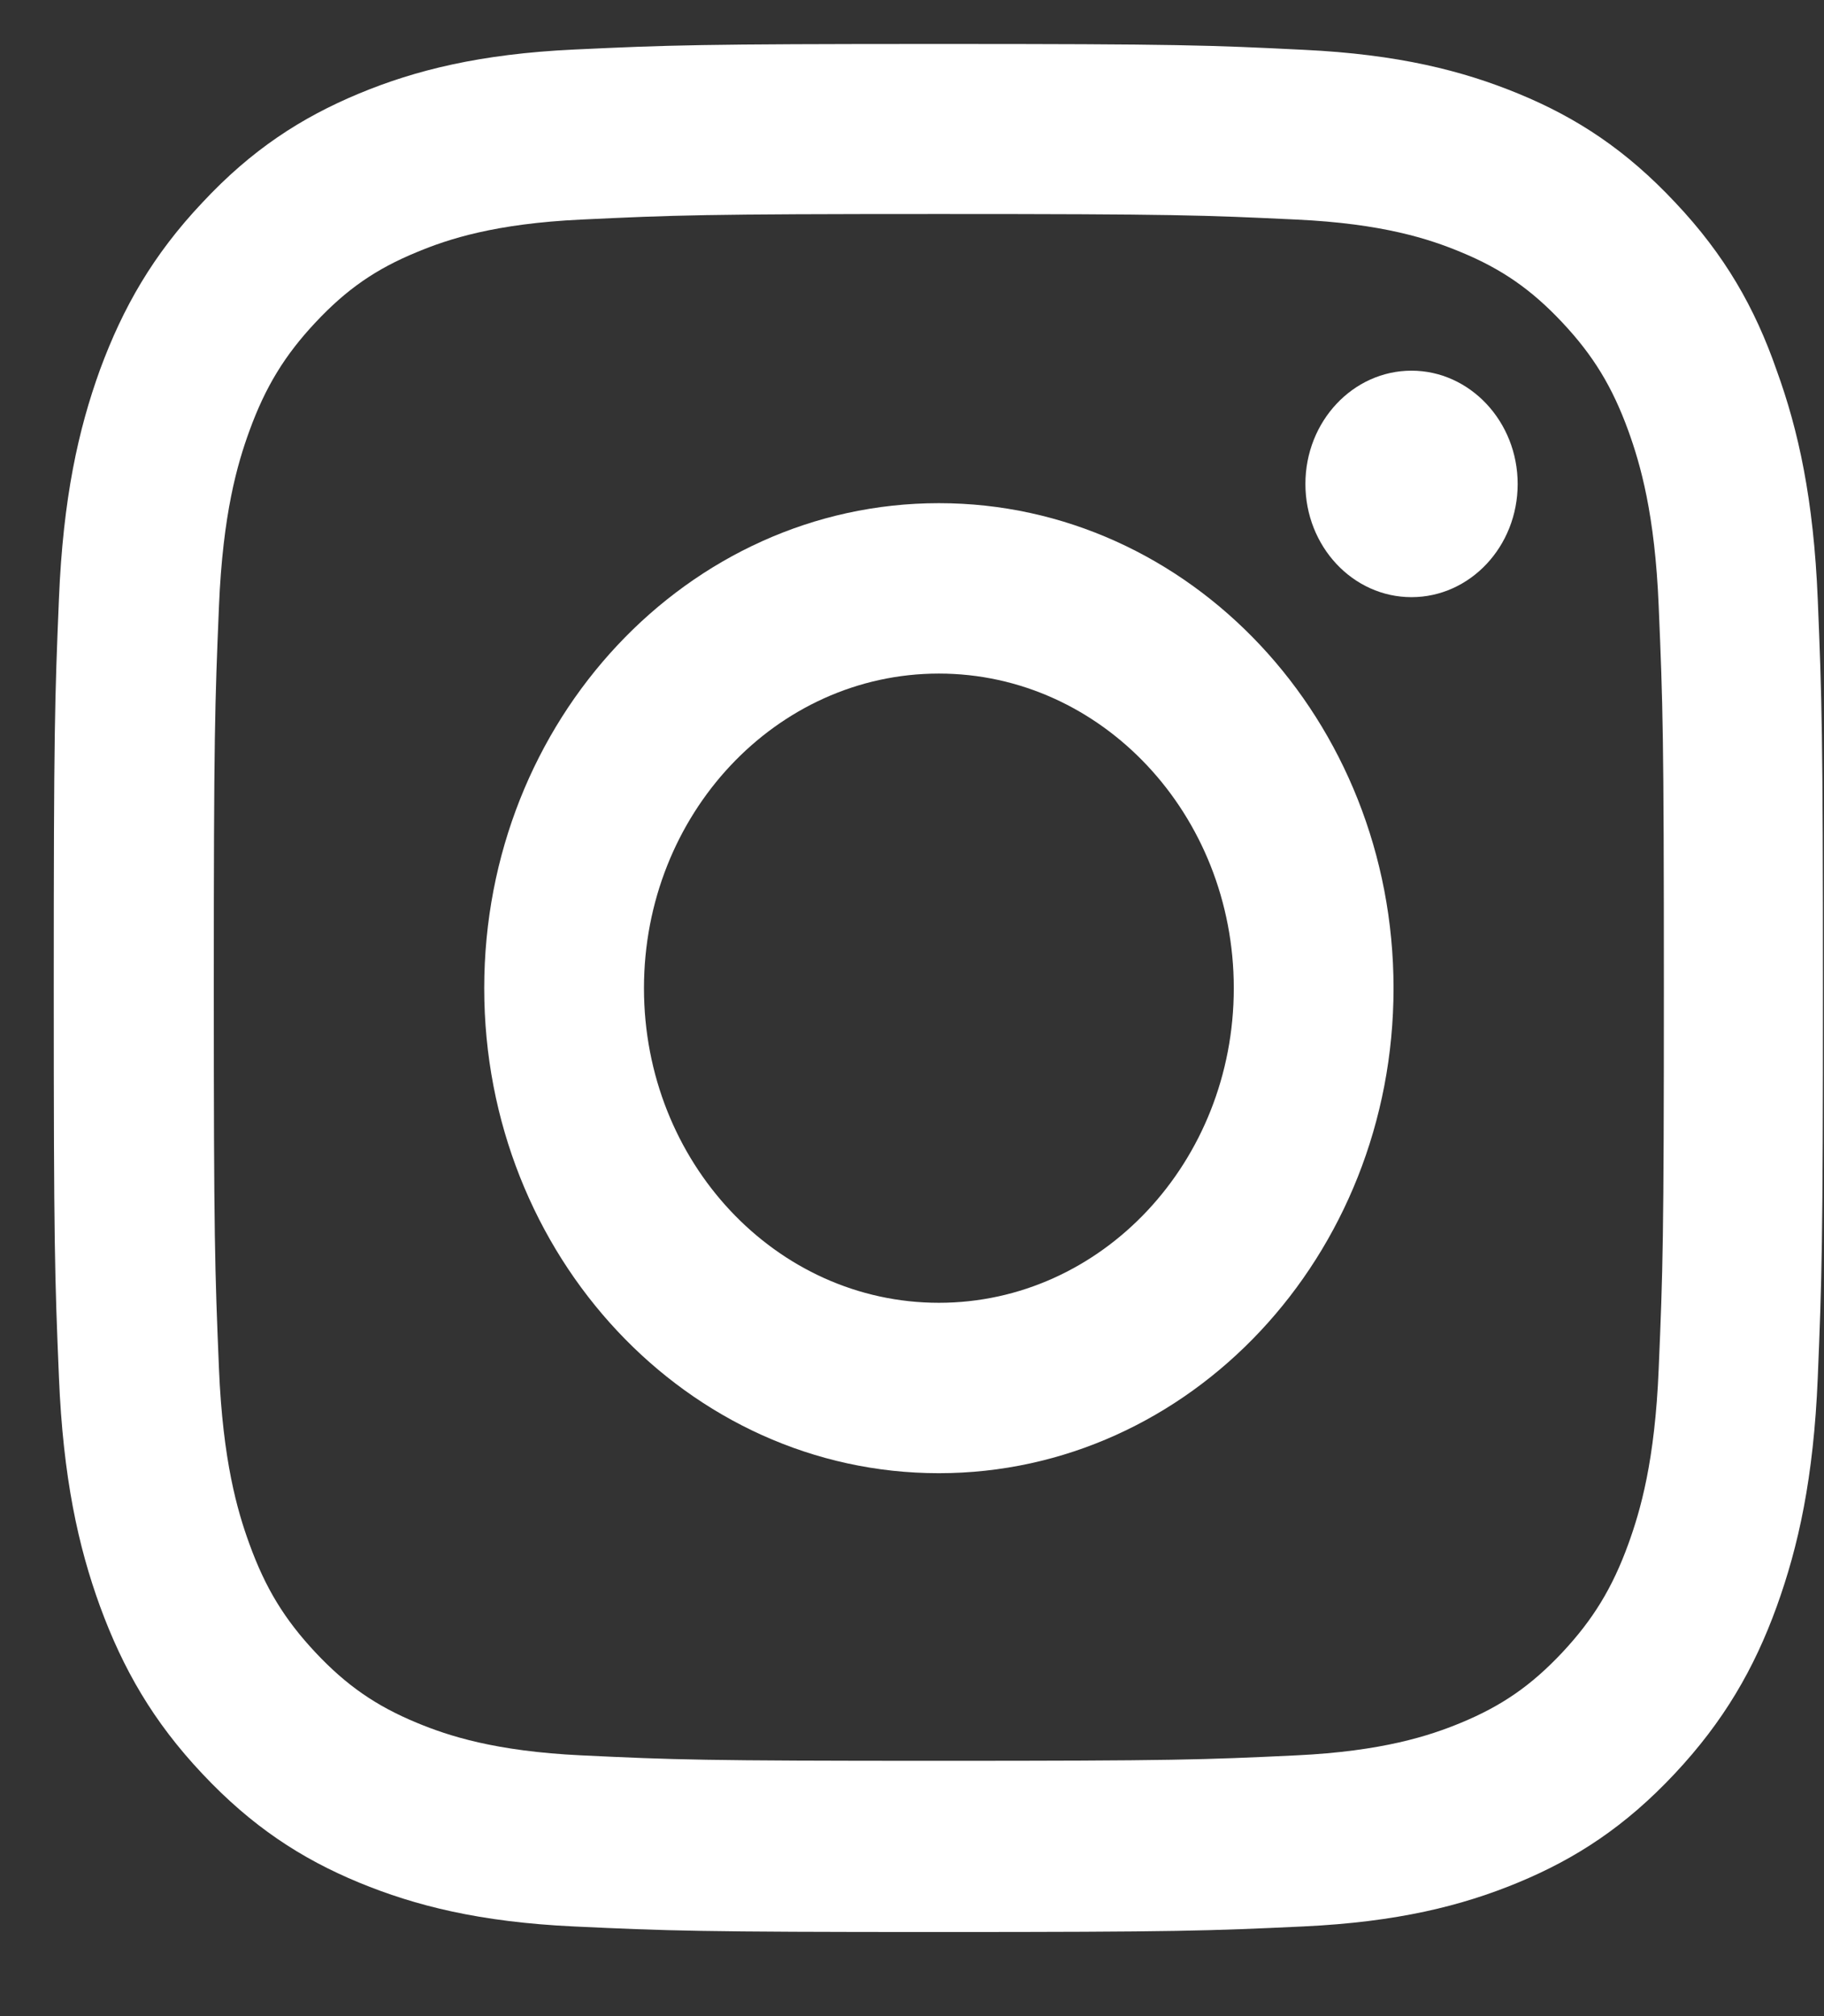 <svg width="19" height="21" viewBox="0 0 19 21" fill="none" xmlns="http://www.w3.org/2000/svg">
<rect x="0" y="0" width="19" height="21" fill="#333333" stroke="none"/>
<g clipPath="url(#clip0_10980_35952)">
<path d="M9.78 2.229C12.243 2.229 12.535 2.241 13.504 2.287C14.404 2.329 14.89 2.49 15.215 2.625C15.643 2.801 15.953 3.017 16.274 3.359C16.598 3.704 16.796 4.031 16.962 4.488C17.087 4.834 17.239 5.356 17.278 6.313C17.322 7.35 17.332 7.661 17.332 10.285C17.332 12.913 17.322 13.224 17.278 14.258C17.239 15.218 17.087 15.737 16.962 16.082C16.796 16.54 16.594 16.87 16.274 17.212C15.949 17.558 15.643 17.769 15.215 17.946C14.89 18.08 14.401 18.241 13.504 18.284C12.531 18.33 12.24 18.341 9.78 18.341C7.316 18.341 7.025 18.33 6.056 18.284C5.155 18.241 4.669 18.08 4.345 17.946C3.916 17.769 3.607 17.554 3.286 17.212C2.962 16.866 2.764 16.54 2.598 16.082C2.472 15.737 2.321 15.214 2.281 14.258C2.238 13.22 2.227 12.909 2.227 10.285C2.227 7.657 2.238 7.346 2.281 6.313C2.321 5.352 2.472 4.834 2.598 4.488C2.764 4.031 2.966 3.7 3.286 3.359C3.61 3.013 3.916 2.801 4.345 2.625C4.669 2.49 5.159 2.329 6.056 2.287C7.025 2.241 7.316 2.229 9.78 2.229ZM9.78 0.458C7.277 0.458 6.963 0.47 5.98 0.516C5 0.562 4.327 0.731 3.743 0.973C3.135 1.226 2.62 1.561 2.108 2.11C1.593 2.655 1.28 3.205 1.042 3.85C0.815 4.476 0.657 5.191 0.614 6.236C0.57 7.289 0.56 7.623 0.56 10.293C0.56 12.963 0.57 13.297 0.614 14.346C0.657 15.391 0.815 16.109 1.042 16.732C1.28 17.381 1.593 17.93 2.108 18.476C2.62 19.021 3.135 19.359 3.74 19.609C4.327 19.851 4.997 20.02 5.976 20.066C6.96 20.112 7.273 20.124 9.776 20.124C12.279 20.124 12.593 20.112 13.576 20.066C14.556 20.02 15.229 19.851 15.813 19.609C16.418 19.359 16.933 19.021 17.444 18.476C17.956 17.93 18.273 17.381 18.507 16.735C18.733 16.109 18.892 15.395 18.935 14.35C18.978 13.301 18.989 12.967 18.989 10.297C18.989 7.627 18.978 7.292 18.935 6.244C18.892 5.199 18.733 4.48 18.507 3.858C18.28 3.205 17.966 2.655 17.451 2.11C16.94 1.564 16.425 1.226 15.82 0.977C15.233 0.735 14.563 0.566 13.583 0.519C12.596 0.47 12.283 0.458 9.78 0.458Z" fill="white"/>
<path d="M9.78 5.241C7.165 5.241 5.044 7.504 5.044 10.293C5.044 13.082 7.165 15.345 9.78 15.345C12.395 15.345 14.516 13.082 14.516 10.293C14.516 7.504 12.395 5.241 9.78 5.241ZM9.78 13.57C8.083 13.57 6.708 12.103 6.708 10.293C6.708 8.484 8.083 7.016 9.78 7.016C11.476 7.016 12.852 8.484 12.852 10.293C12.852 12.103 11.476 13.57 9.78 13.57Z" fill="white"/>
<path d="M15.809 5.041C15.809 5.694 15.312 6.22 14.703 6.22C14.091 6.22 13.598 5.69 13.598 5.041C13.598 4.388 14.095 3.861 14.703 3.861C15.312 3.861 15.809 4.391 15.809 5.041Z" fill="white"/>
</g>
<defs>
<clipPath id="clip0_10980_35952">
<rect width="18.44" height="19.67" fill="white" transform="translate(0.56 0.458)"/>
</clipPath>
</defs>
</svg>
